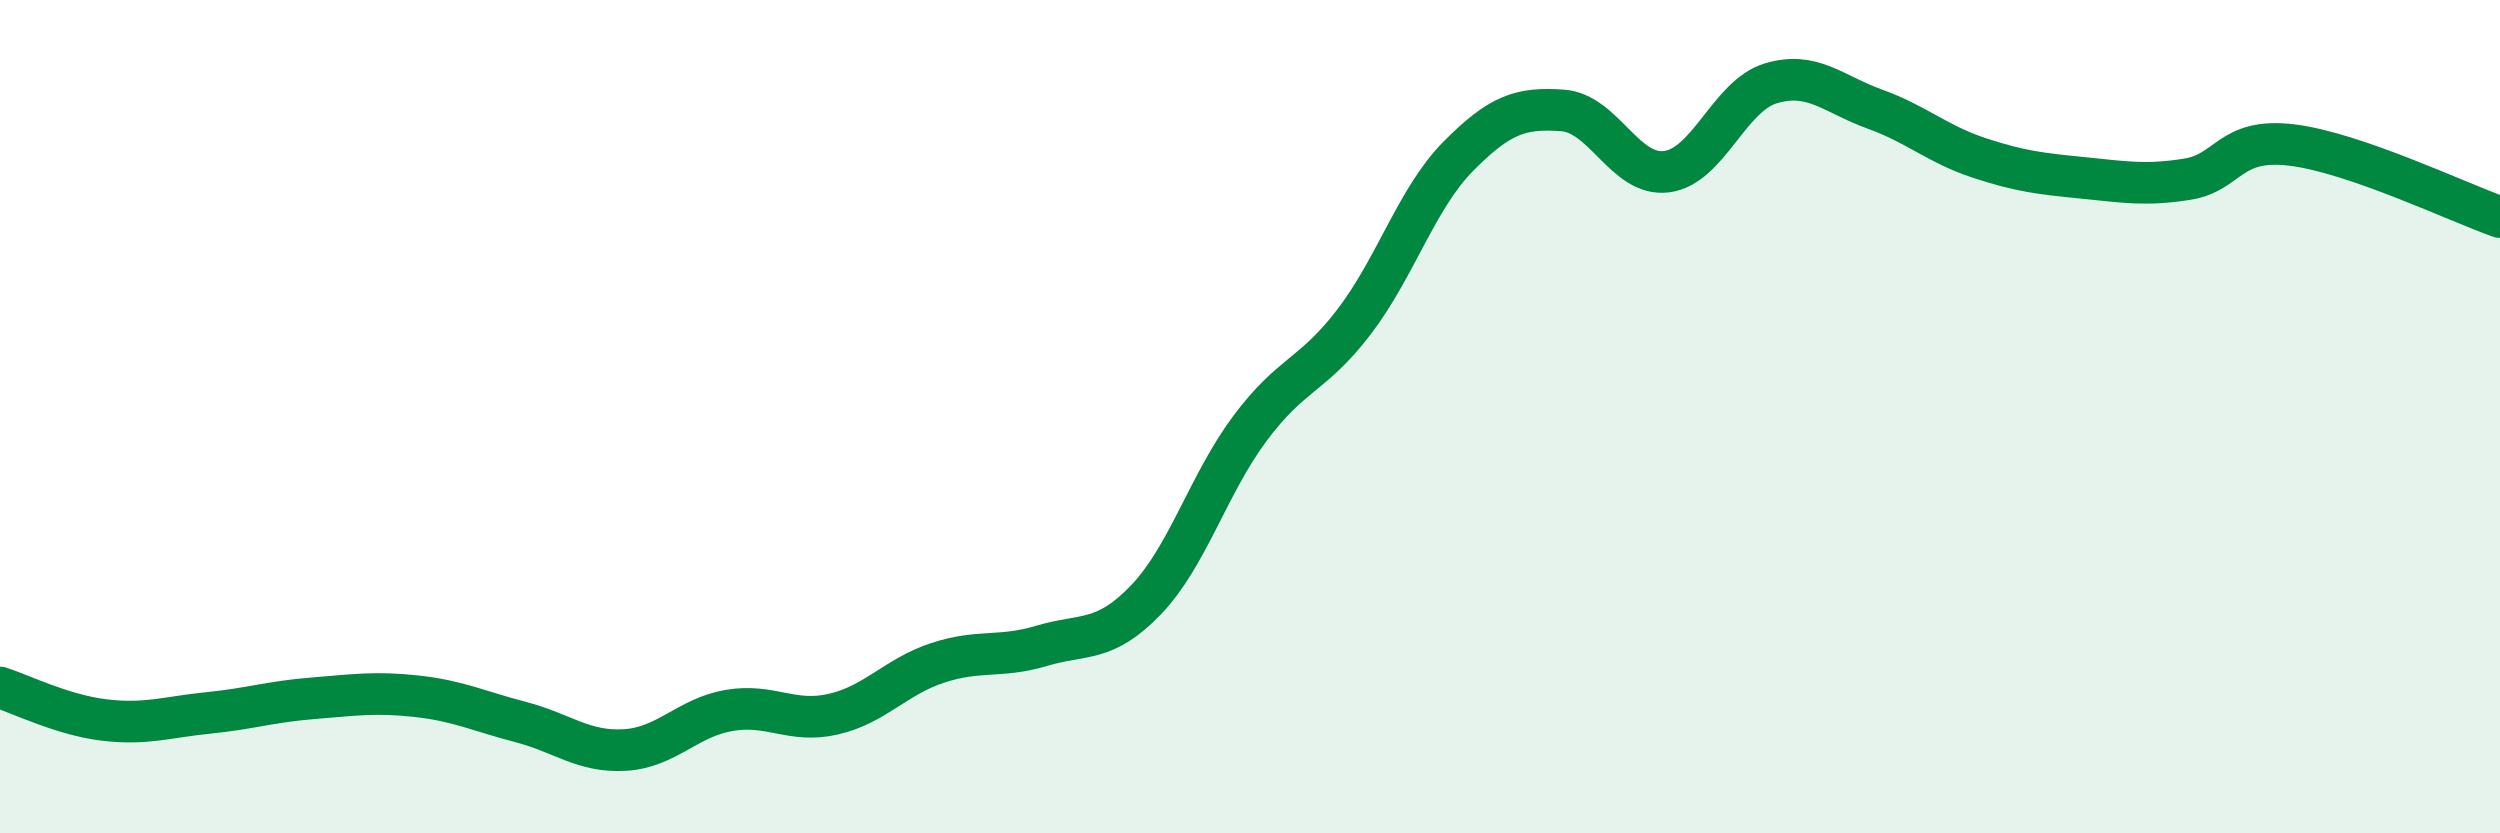 
    <svg width="60" height="20" viewBox="0 0 60 20" xmlns="http://www.w3.org/2000/svg">
      <path
        d="M 0,16.5 C 0.5,16.66 1.5,17.16 2.5,17.28 C 3.5,17.4 4,17.21 5,17.11 C 6,17.01 6.5,16.84 7.5,16.76 C 8.5,16.68 9,16.6 10,16.71 C 11,16.82 11.5,17.07 12.5,17.33 C 13.5,17.59 14,18.06 15,18 C 16,17.94 16.5,17.22 17.5,17.05 C 18.5,16.88 19,17.37 20,17.14 C 21,16.91 21.5,16.24 22.5,15.91 C 23.5,15.58 24,15.8 25,15.5 C 26,15.2 26.5,15.44 27.5,14.4 C 28.5,13.36 29,11.62 30,10.28 C 31,8.94 31.5,9.03 32.5,7.72 C 33.5,6.41 34,4.76 35,3.75 C 36,2.74 36.5,2.58 37.5,2.65 C 38.5,2.72 39,4.25 40,4.12 C 41,3.99 41.5,2.3 42.5,2 C 43.5,1.7 44,2.26 45,2.62 C 46,2.98 46.5,3.46 47.5,3.79 C 48.5,4.12 49,4.17 50,4.27 C 51,4.37 51.5,4.46 52.5,4.3 C 53.5,4.14 53.5,3.3 55,3.48 C 56.5,3.66 59,4.86 60,5.21L60 20L0 20Z"
        fill="#008740"
        opacity="0.1"
        stroke-linecap="round"
        stroke-linejoin="round"
      />
      <path
        d="M 0,16.5 C 0.5,16.66 1.5,17.16 2.5,17.28 C 3.5,17.4 4,17.21 5,17.11 C 6,17.01 6.5,16.84 7.5,16.76 C 8.5,16.68 9,16.6 10,16.71 C 11,16.82 11.5,17.07 12.5,17.33 C 13.5,17.59 14,18.06 15,18 C 16,17.94 16.5,17.22 17.5,17.05 C 18.5,16.88 19,17.37 20,17.14 C 21,16.91 21.5,16.24 22.5,15.91 C 23.5,15.58 24,15.8 25,15.5 C 26,15.2 26.5,15.44 27.5,14.4 C 28.5,13.36 29,11.62 30,10.28 C 31,8.94 31.5,9.03 32.5,7.72 C 33.5,6.41 34,4.76 35,3.75 C 36,2.74 36.5,2.58 37.5,2.65 C 38.5,2.72 39,4.25 40,4.12 C 41,3.99 41.5,2.3 42.5,2 C 43.5,1.7 44,2.26 45,2.62 C 46,2.98 46.5,3.46 47.5,3.79 C 48.5,4.12 49,4.17 50,4.27 C 51,4.37 51.5,4.46 52.5,4.3 C 53.5,4.14 53.5,3.3 55,3.48 C 56.5,3.66 59,4.86 60,5.21"
        stroke="#008740"
        stroke-width="1"
        fill="none"
        stroke-linecap="round"
        stroke-linejoin="round"
      />
    </svg>
  